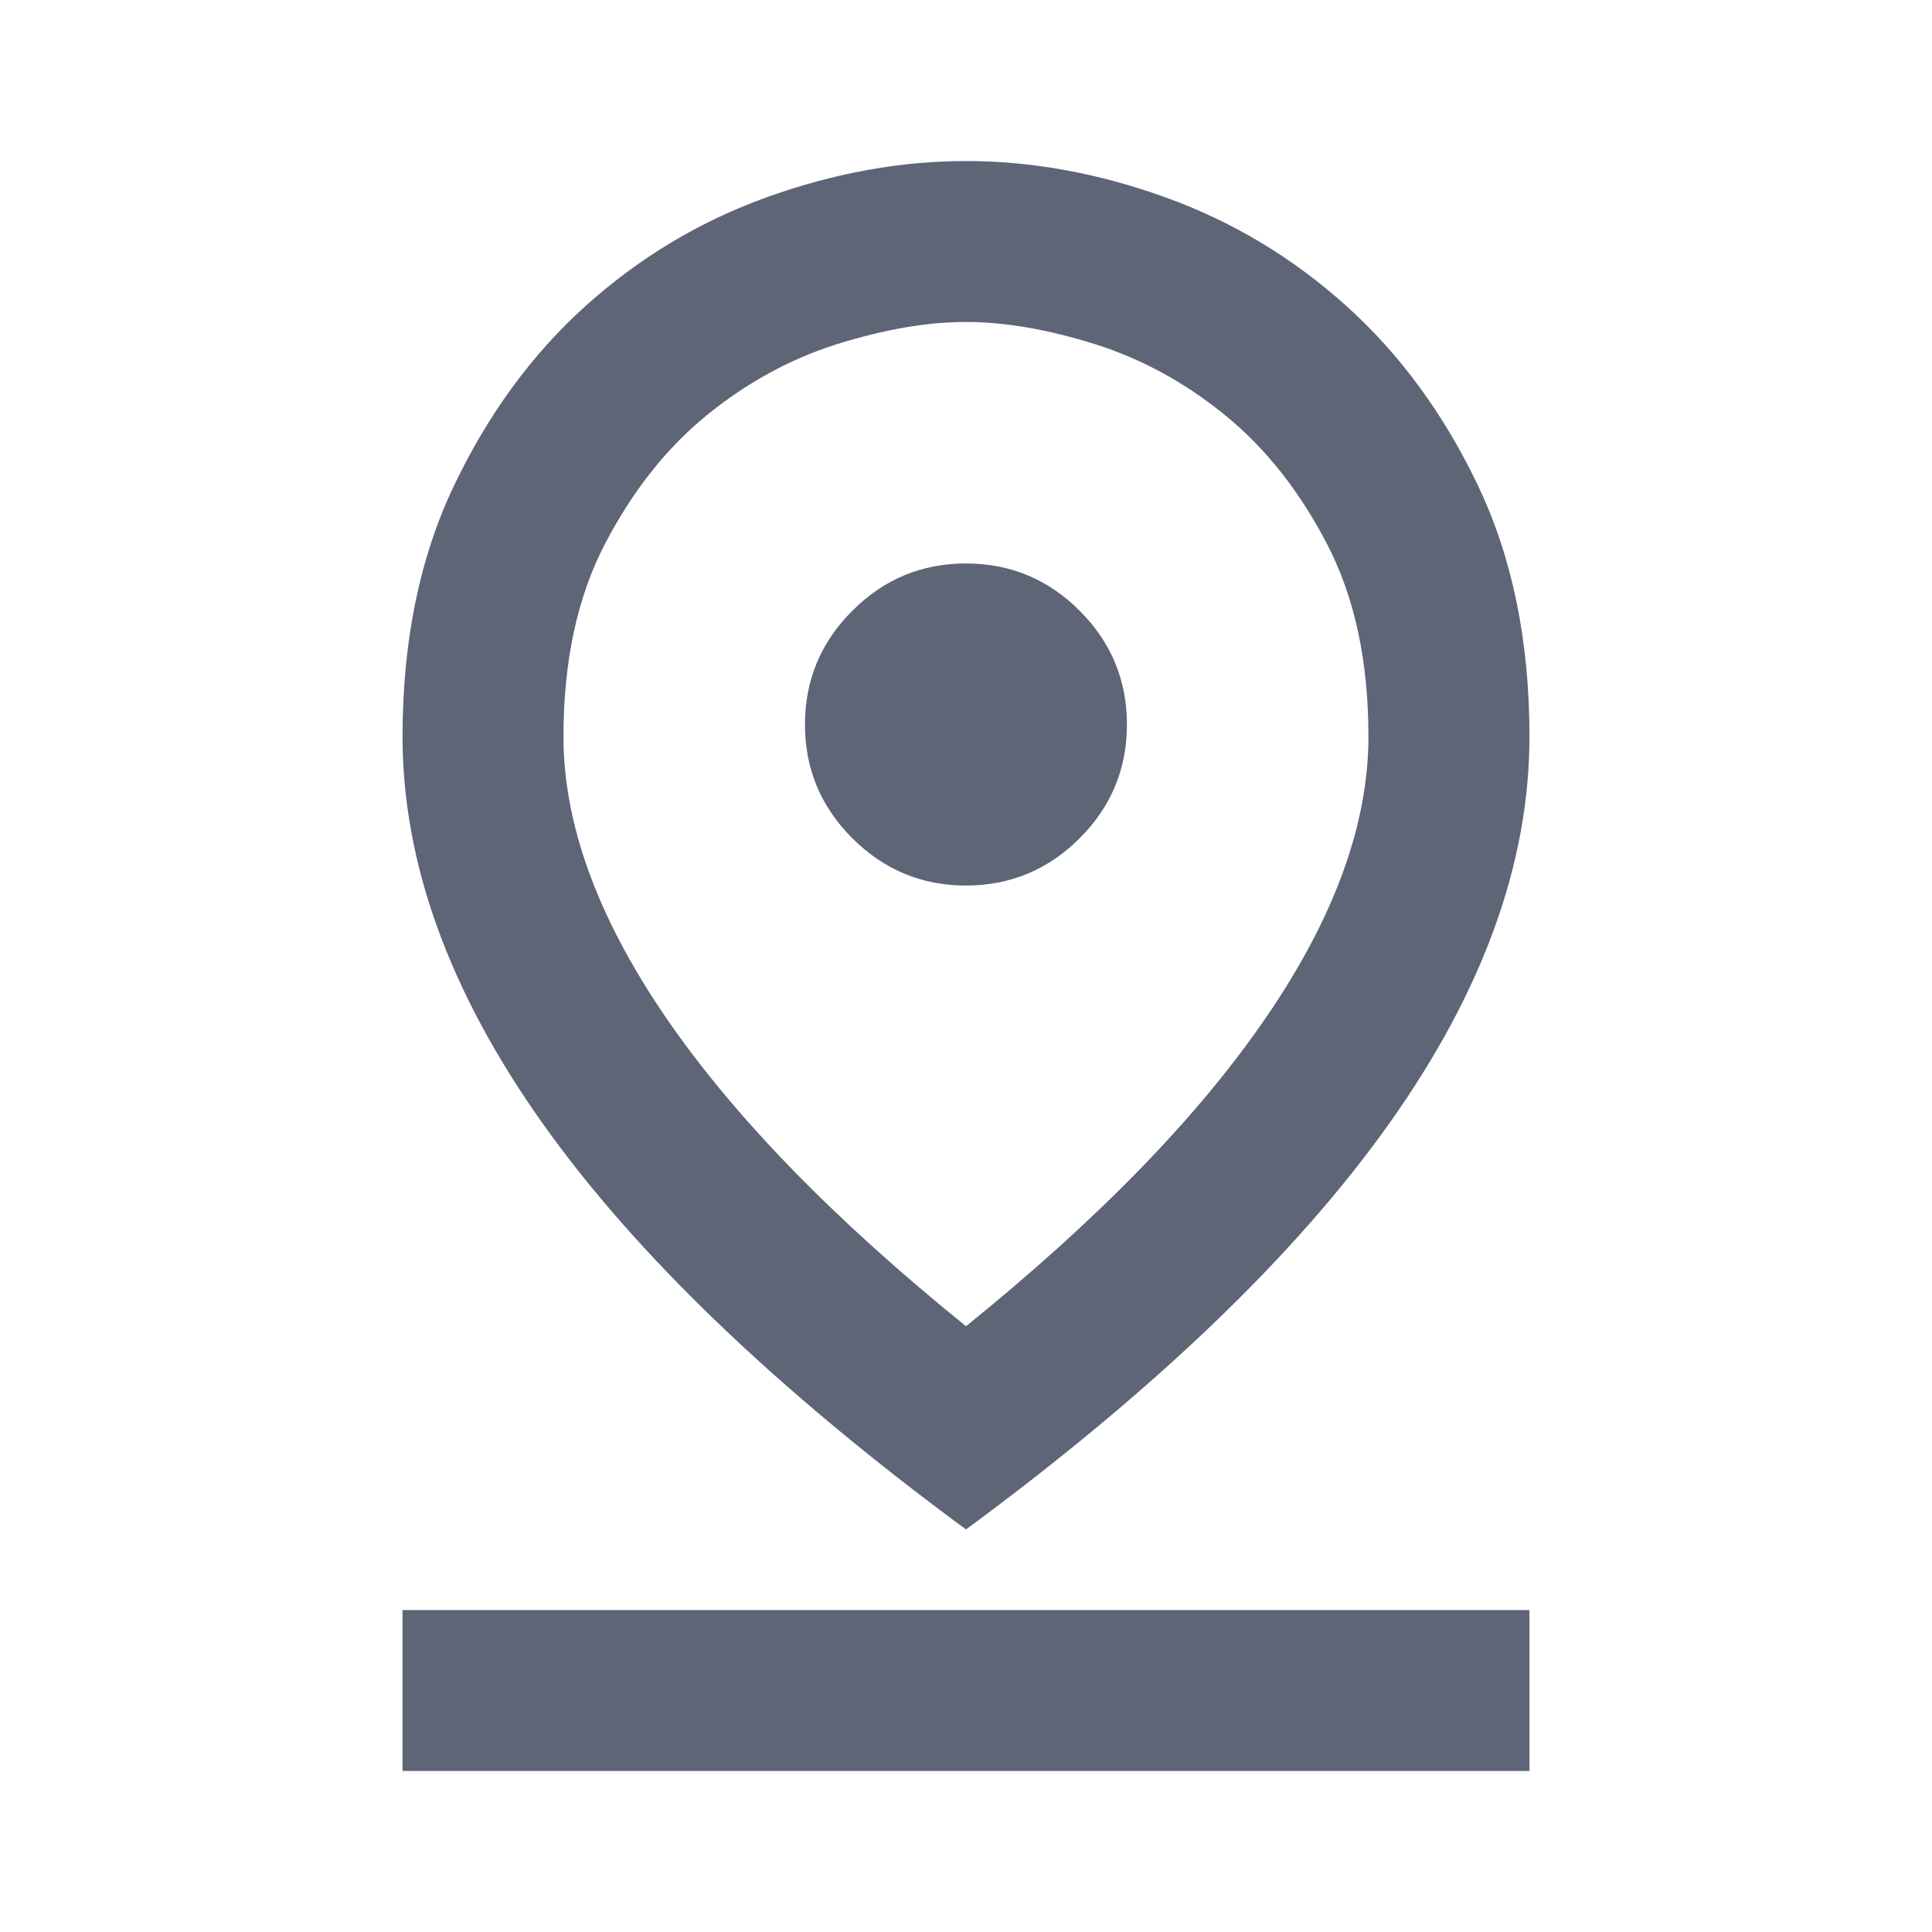 <svg width="20" height="20" viewBox="0 0 20 20" fill="none" xmlns="http://www.w3.org/2000/svg">
<g id="icon">
<path id="Vector" d="M10 13.729C11.375 12.618 12.413 11.549 13.114 10.521C13.816 9.493 14.166 8.528 14.166 7.625C14.166 6.847 14.024 6.184 13.739 5.635C13.455 5.087 13.104 4.642 12.687 4.302C12.271 3.962 11.819 3.715 11.333 3.562C10.847 3.41 10.403 3.333 10 3.333C9.597 3.333 9.153 3.41 8.666 3.562C8.18 3.715 7.729 3.962 7.312 4.302C6.896 4.642 6.545 5.087 6.26 5.635C5.976 6.184 5.833 6.847 5.833 7.625C5.833 8.528 6.184 9.493 6.885 10.521C7.587 11.549 8.625 12.618 10 13.729ZM10 15.833C8.041 14.389 6.58 12.986 5.614 11.625C4.649 10.264 4.167 8.931 4.167 7.625C4.167 6.639 4.344 5.774 4.698 5.031C5.052 4.288 5.507 3.667 6.062 3.167C6.618 2.667 7.243 2.292 7.937 2.042C8.632 1.792 9.319 1.667 10 1.667C10.68 1.667 11.368 1.792 12.062 2.042C12.757 2.292 13.382 2.667 13.937 3.167C14.493 3.667 14.948 4.288 15.302 5.031C15.656 5.774 15.833 6.639 15.833 7.625C15.833 8.931 15.351 10.264 14.385 11.625C13.42 12.986 11.958 14.389 10 15.833ZM10 9.167C10.458 9.167 10.851 9.003 11.177 8.677C11.503 8.351 11.666 7.958 11.666 7.5C11.666 7.042 11.503 6.649 11.177 6.323C10.851 5.996 10.458 5.833 10 5.833C9.541 5.833 9.149 5.996 8.823 6.323C8.496 6.649 8.333 7.042 8.333 7.5C8.333 7.958 8.496 8.351 8.823 8.677C9.149 9.003 9.541 9.167 10 9.167ZM4.167 18.333V16.667H15.833V18.333H4.167Z" fill="#5D6577"/>
</g>
</svg>
